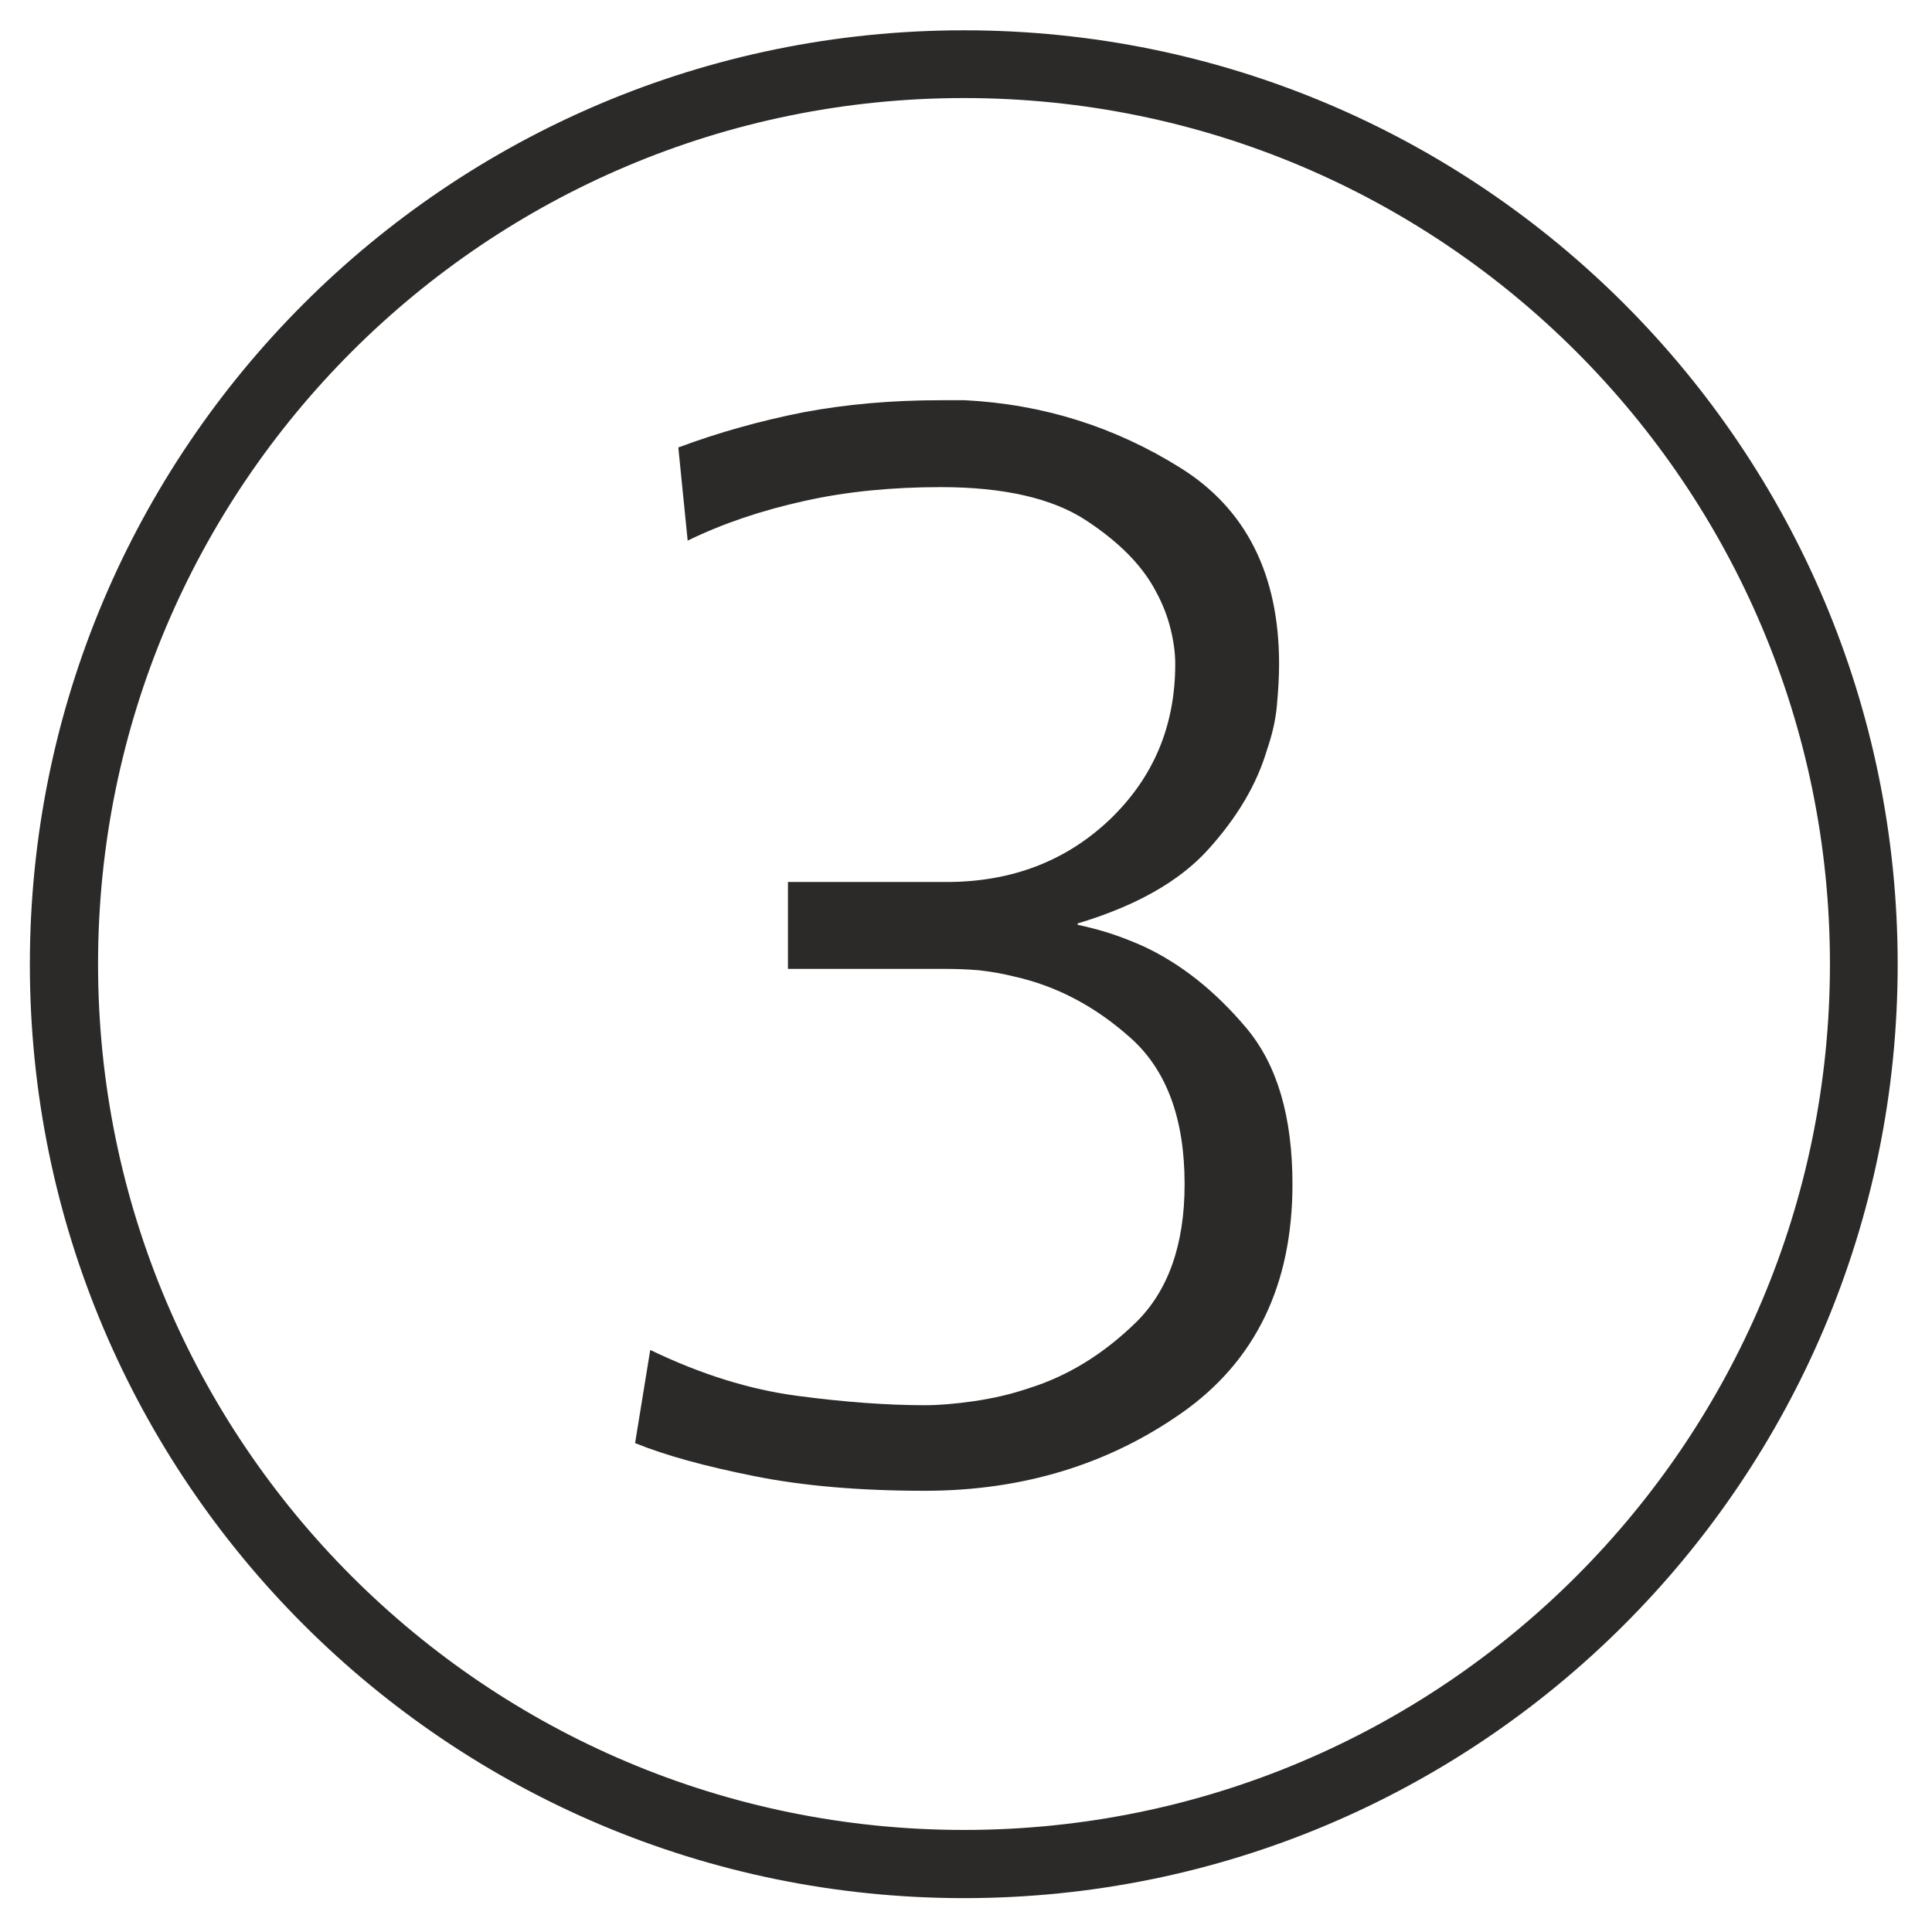 <?xml version="1.0" encoding="UTF-8"?><!DOCTYPE svg PUBLIC "-//W3C//DTD SVG 1.1//EN" "http://www.w3.org/Graphics/SVG/1.1/DTD/svg11.dtd"><svg xmlns="http://www.w3.org/2000/svg" xmlns:xlink="http://www.w3.org/1999/xlink" xml:space="preserve" width="43.349mm" height="43.349mm" version="1.1" viewBox="0 0 4335 4335" shape-rendering="geometricPrecision" text-rendering="geometricPrecision" image-rendering="optimizeQuality" fill-rule="evenodd" clip-rule="evenodd"><defs><style type="text/css"><![CDATA[
    .fil0 {fill:#2B2A29}
    .fil1 {fill:#2B2A29;fill-rule:nonzero}
   ]]></style></defs><g id="Layer_x0020_1"><path class="fil0" d="M2163 68c1157 0 2095 938 2095 2096 0 1157-938 2095-2095 2095S67 3321 67 2164 1005 68 2163 68zm0 152c1073 0 1943 870 1943 1943s-870 1943-1943 1943S220 3236 220 2163 1090 220 2163 220z" fill="#2B2A29"/><path class="fil1" d="M1768 2174v-195h356c146 0 268-47 366-140 98-94 147-210 147-349 0-23-3-48-10-77s-18-58-34-87c-30-57-82-110-157-159s-184-74-325-74c-110 0-212 10-306 31-95 21-182 50-262 89l-21-209c91-34 185-60 281-79 96-18 198-27 308-27h54c176 9 337 60 484 152s221 239 221 440c0 30-2 61-5 94s-11 66-22 98c-23 78-67 152-132 224s-163 127-293 166v3c23 5 47 11 72 19s50 18 75 29c84 39 161 100 231 183s104 200 104 351c0 226-83 397-248 513s-358 175-577 175c-146 0-274-11-383-33-110-22-198-46-267-74l34-209c114 55 224 89 330 103s201 21 286 21c32 0 68-3 110-9 41-6 82-15 123-29 87-27 167-76 240-147s110-175 110-311c0-146-40-255-120-327s-168-118-263-139c-27-7-54-11-79-14-25-2-50-3-75-3h-352z" fill="#2B2A29" fill-rule="nonzero"/></g></svg>